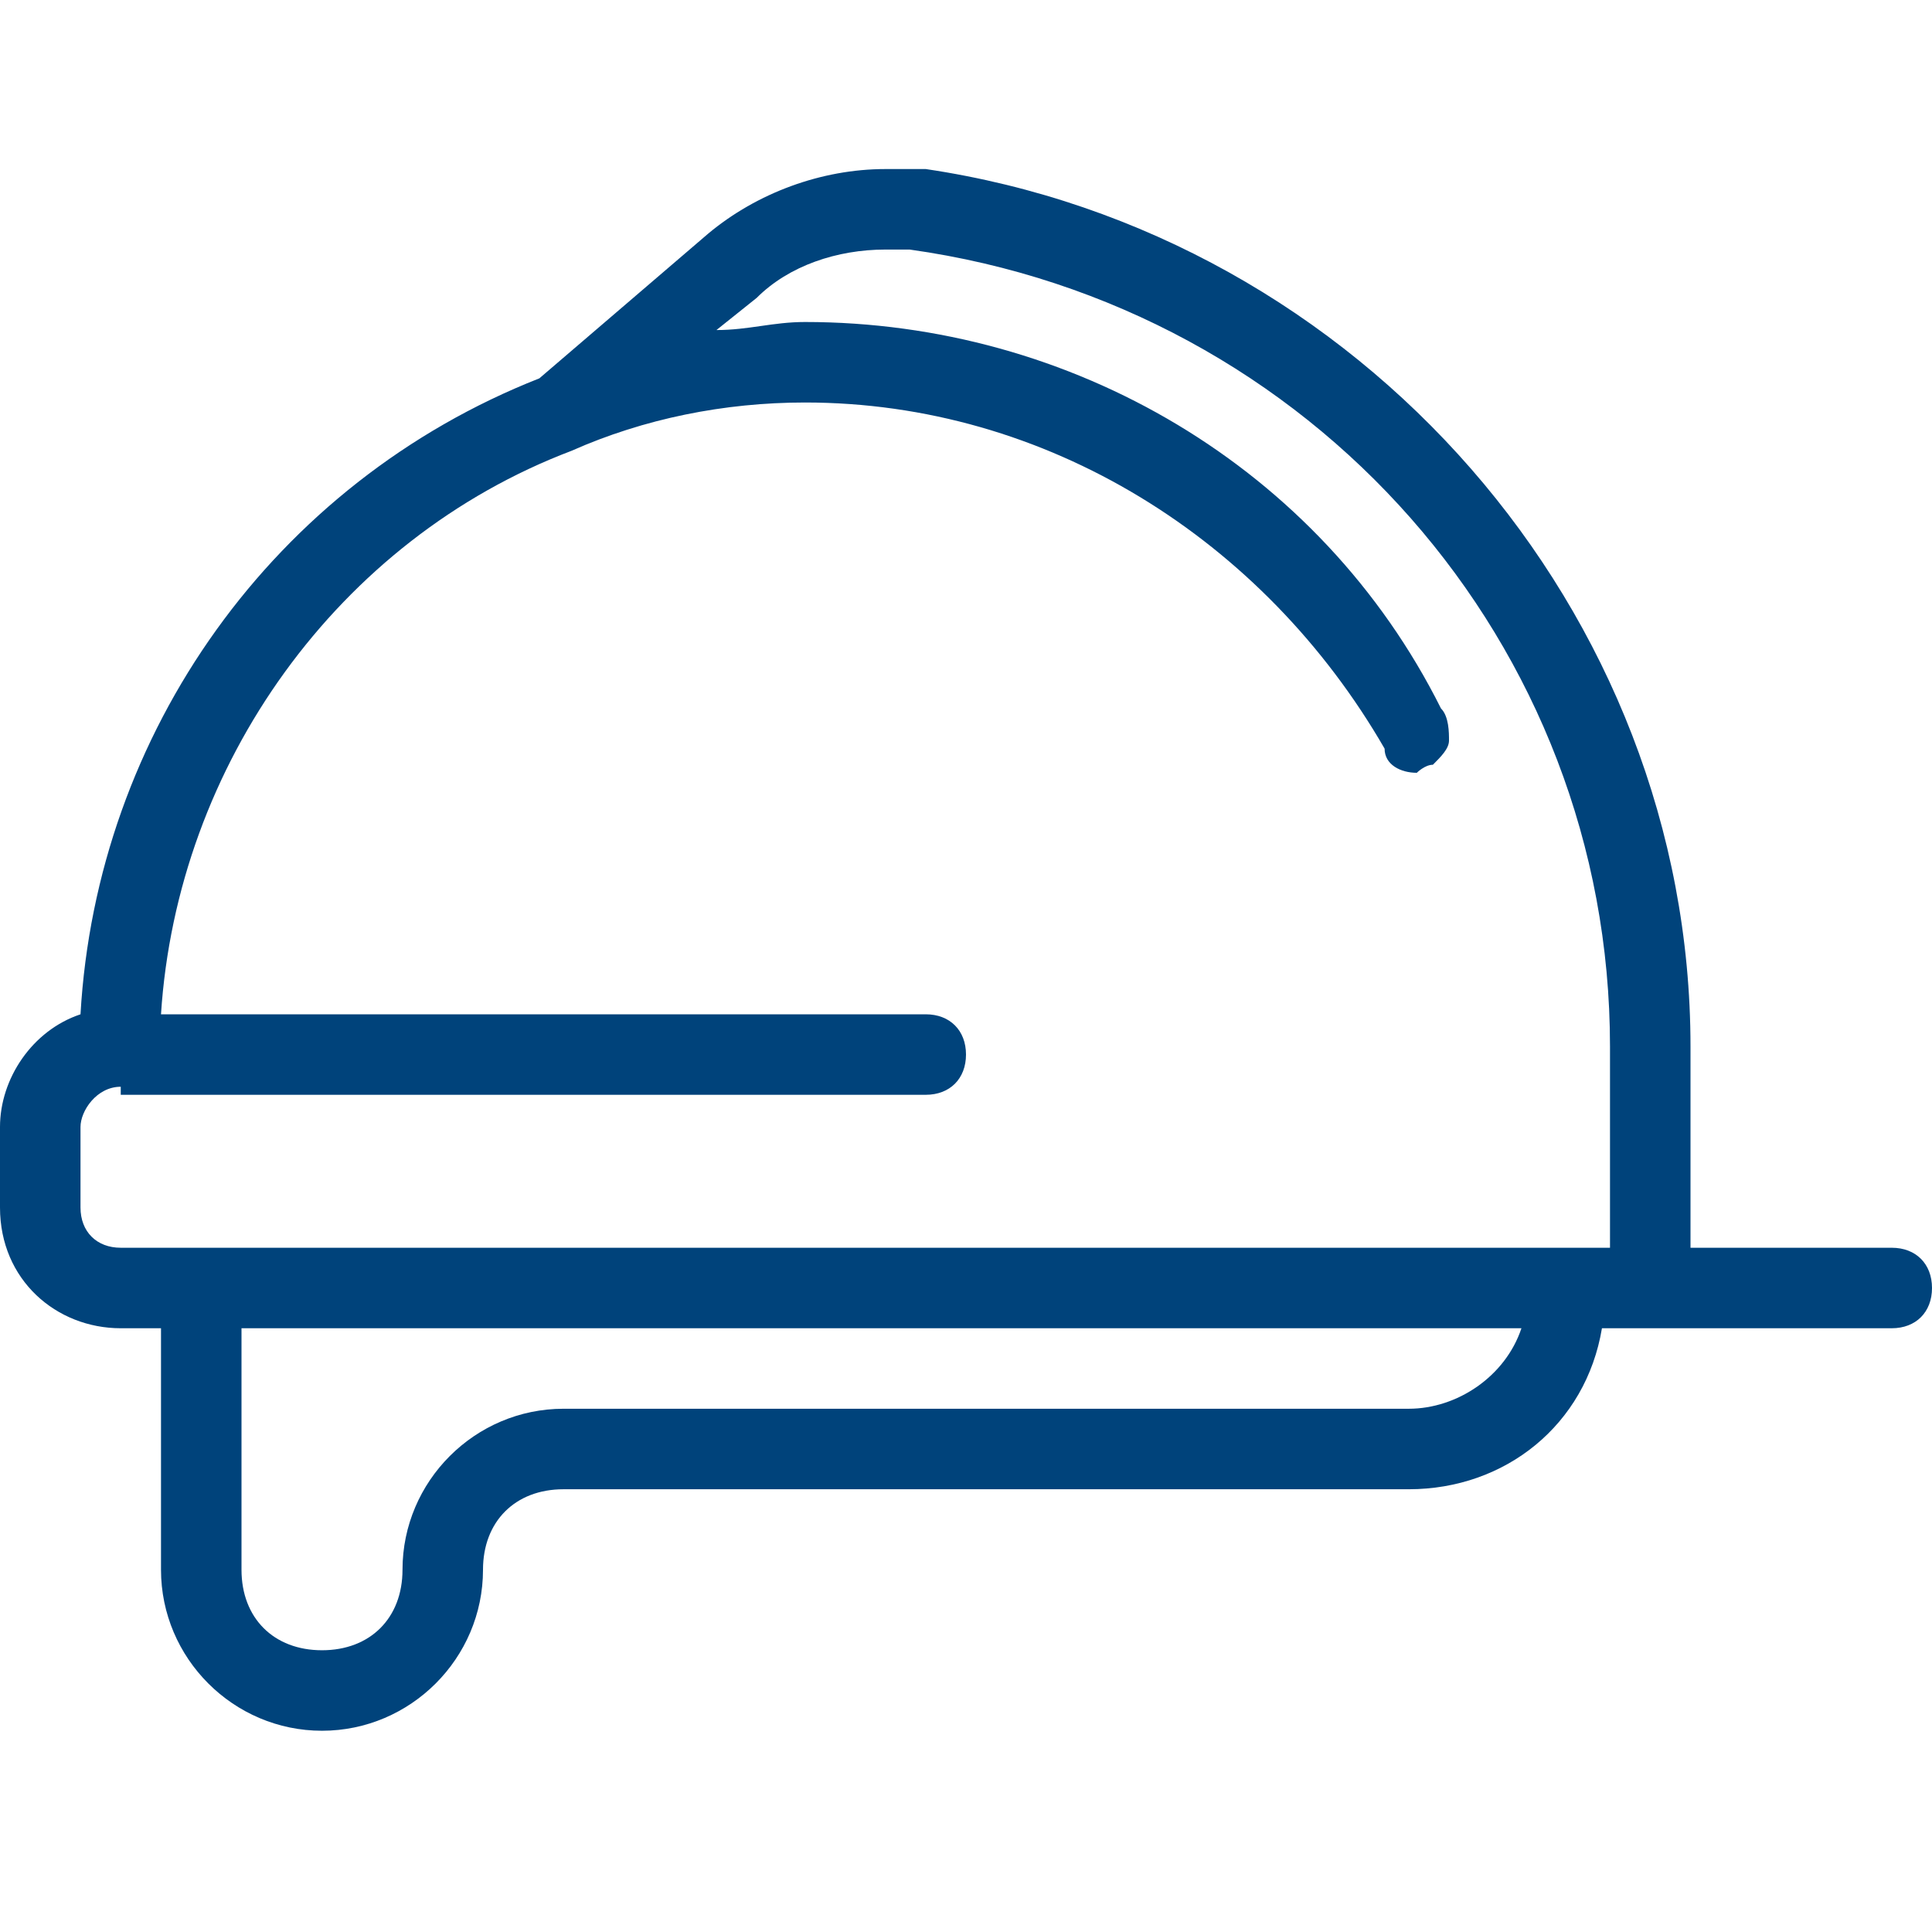 <?xml version="1.0" encoding="utf-8"?>
<!-- Generator: Adobe Illustrator 26.3.1, SVG Export Plug-In . SVG Version: 6.00 Build 0)  -->
<svg version="1.1" id="Light" xmlns="http://www.w3.org/2000/svg" xmlns:xlink="http://www.w3.org/1999/xlink" x="0px" y="0px"
	 viewBox="0 0 24 24" style="enable-background:new 0 0 24 24;" xml:space="preserve">
<style type="text/css">
	.st0{fill:#00437B;}
</style>
<g>
	<path class="st0" d="M4,21.5c-1.1,0-2-0.9-2-2v-3H1.5C0.7,16.5,0,15.9,0,15v-1c0-0.6,0.4-1.2,1-1.4C1.2,9.1,3.4,6,6.7,4.7l2.1-1.8
		c0.6-0.5,1.4-0.8,2.2-0.8c0.1,0,0.3,0,0.5,0C16.9,2.9,21,7.6,21,13v2.5h2.5c0.3,0,0.5,0.2,0.5,0.5c0,0.3-0.2,0.5-0.5,0.5h-3.6
		c-0.2,1.2-1.2,2-2.4,2H7c-0.6,0-1,0.4-1,1C6,20.6,5.1,21.5,4,21.5z M3,19.5c0,0.6,0.4,1,1,1s1-0.4,1-1c0-1.1,0.9-2,2-2h10.5
		c0.6,0,1.2-0.4,1.4-1H3V19.5z M1.5,13.5C1.2,13.5,1,13.8,1,14v1c0,0.3,0.2,0.5,0.5,0.5H20V13c0-5-3.7-9.2-8.7-9.9
		c-0.1,0-0.2,0-0.3,0c-0.6,0-1.2,0.2-1.6,0.6L8.9,4.1C9.3,4.1,9.6,4,10,4c3.3,0,6.4,1.8,7.9,4.8C18,8.9,18,9.1,18,9.2
		s-0.1,0.2-0.2,0.3c-0.1,0-0.2,0.1-0.2,0.1c-0.2,0-0.4-0.1-0.4-0.3C15.7,6.7,13,5,10,5C9,5,8,5.2,7.1,5.6c0,0,0,0,0,0l0,0
		c-2.9,1.1-4.9,3.9-5.1,7h9.5c0.3,0,0.5,0.2,0.5,0.5s-0.2,0.5-0.5,0.5H1.5z"/>
</g>
</svg>
